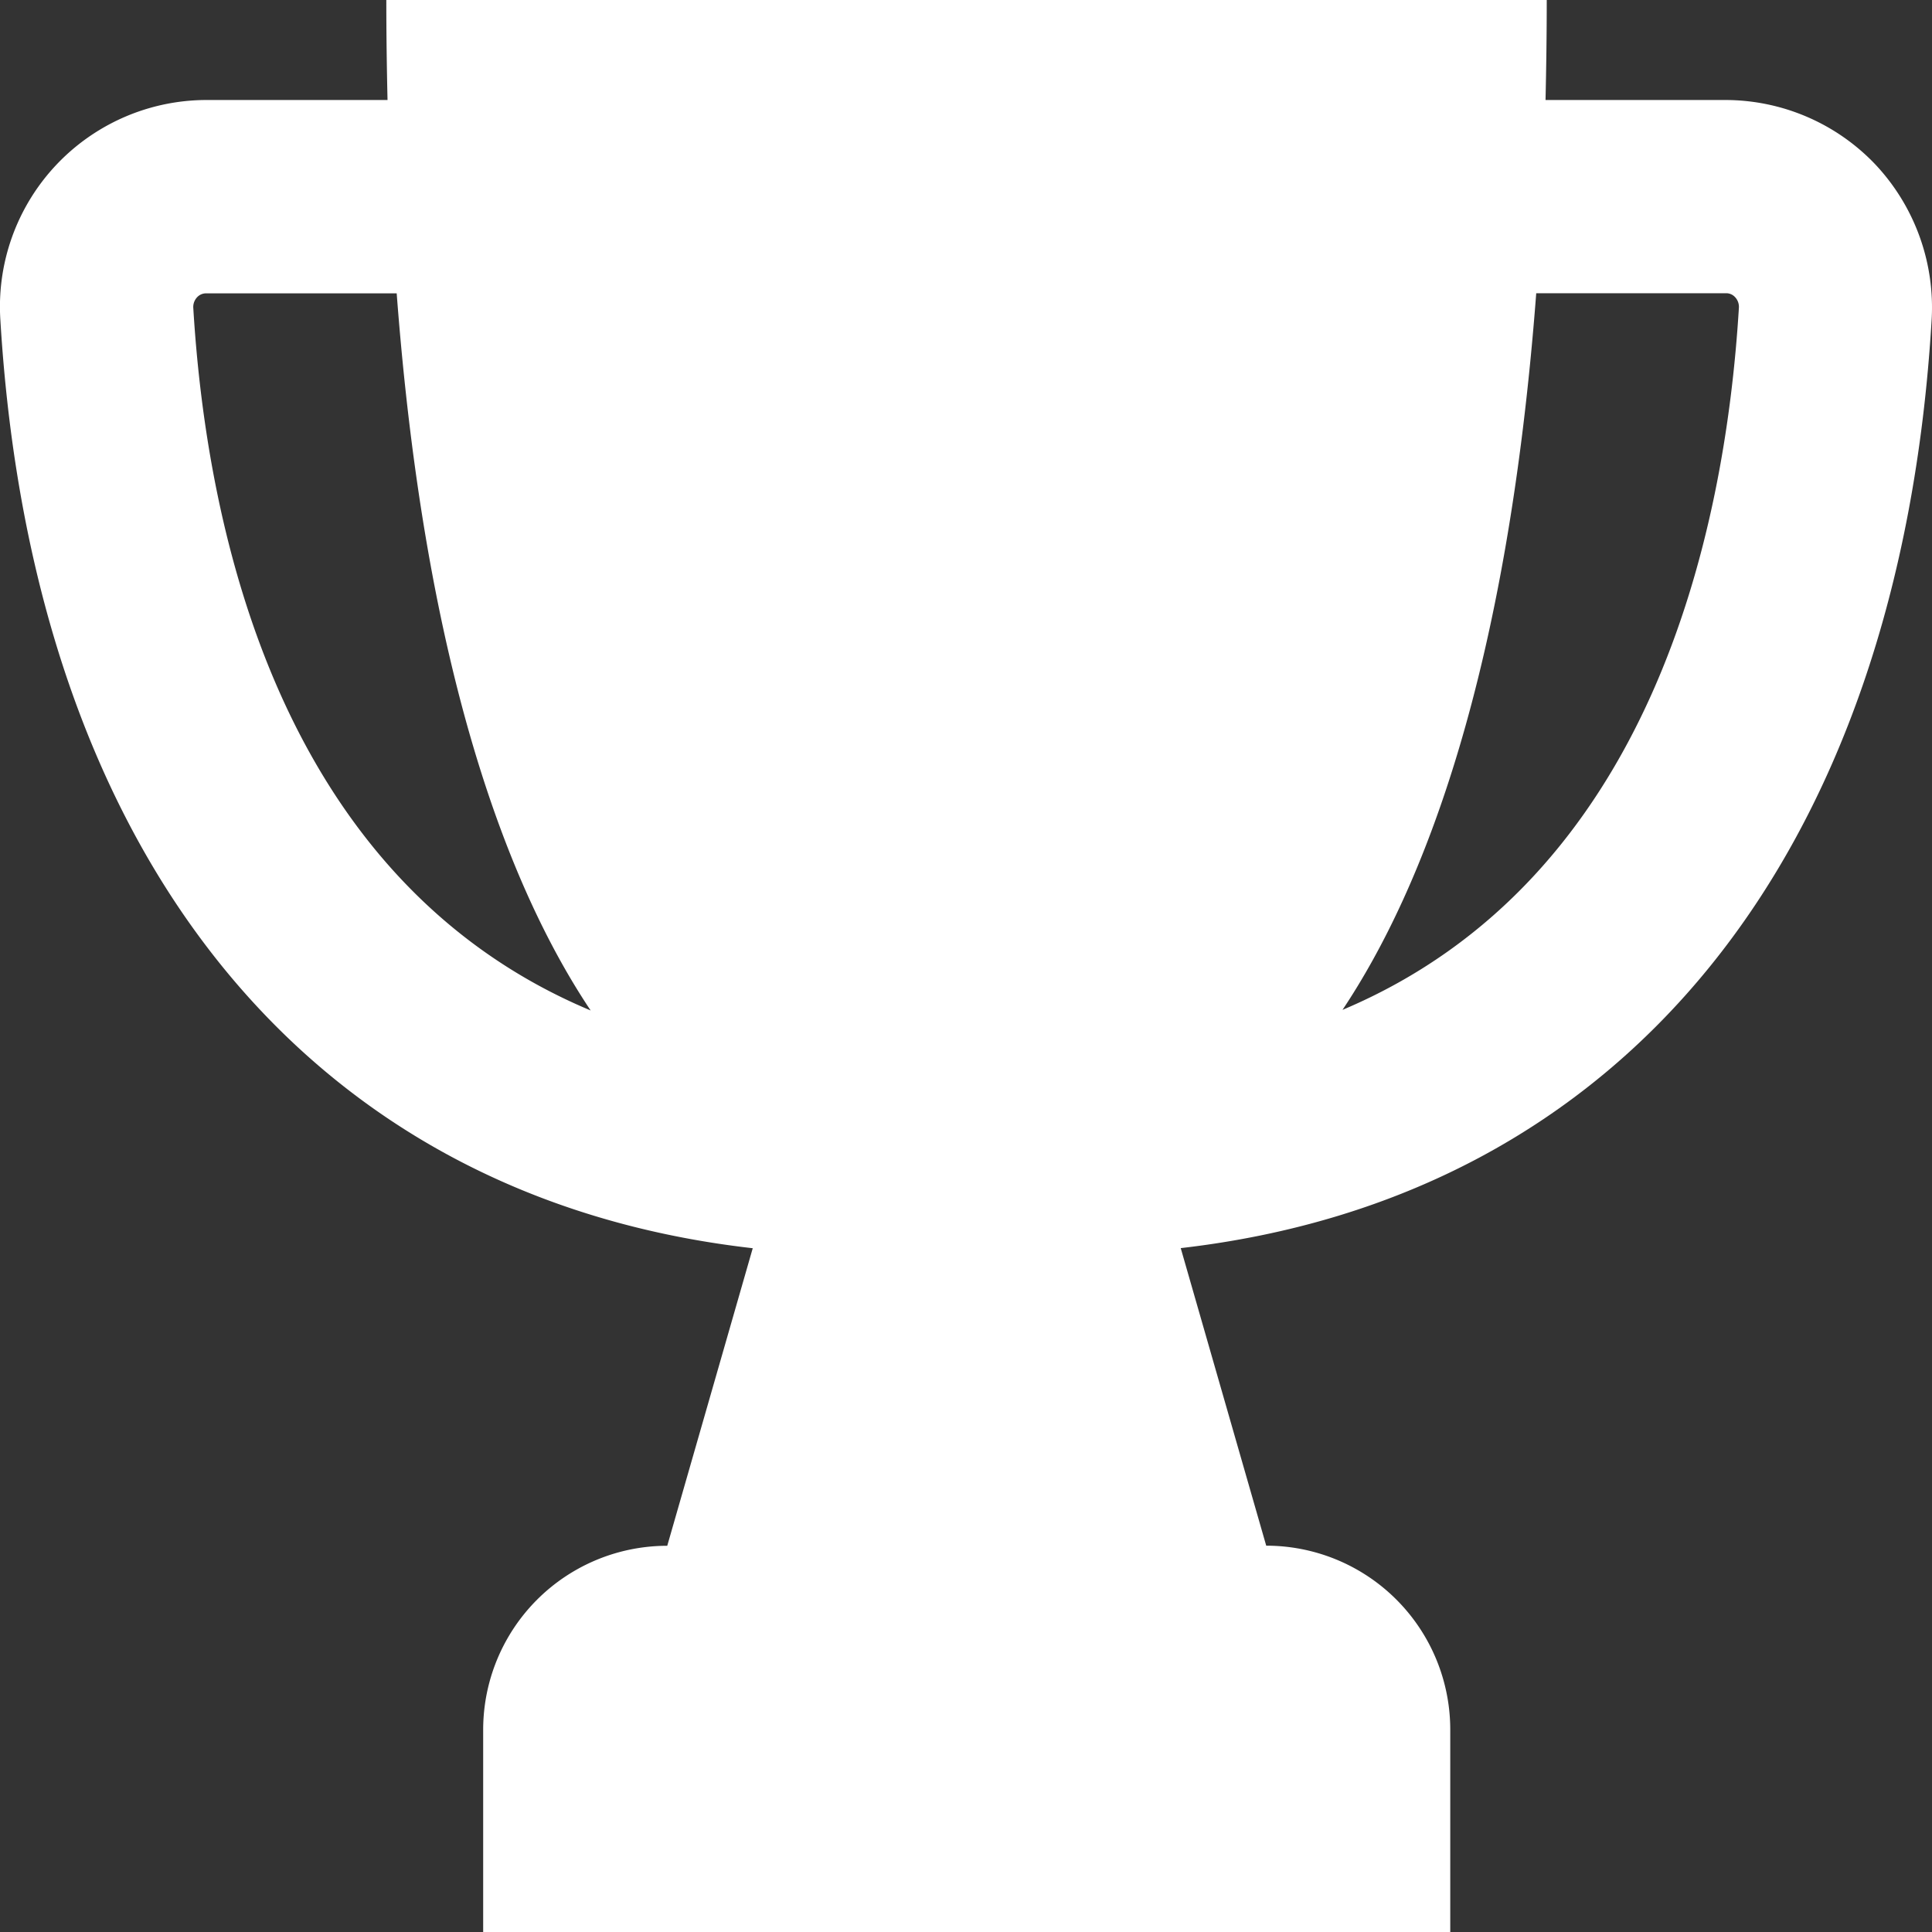 <svg id="trophy" xmlns="http://www.w3.org/2000/svg" width="52.721" height="52.728" viewBox="0 0 52.721 52.728">
  <rect x="0" y="0" width="52.721" height="52.728" fill="#333333" stroke="none"/>
  <g id="Gruppe_768" data-name="Gruppe 768" transform="translate(0 0)">
    <path id="Pfad_837" data-name="Pfad 837" d="M51.207,4.494a5.65,5.65,0,0,0-4.093-1.766H42.2c.02-.883.033-1.793.033-2.729H10.567c0,.936.013,1.845.033,2.729H5.657a5.64,5.64,0,0,0-5.622,6C.918,23.45,8.518,32.69,20.566,34.061l-2.333,8.12A5.021,5.021,0,0,0,13.21,47.2v5.523H39.6V47.2a5.021,5.021,0,0,0-5.022-5.022l-2.333-8.12C44.267,32.677,51.86,23.443,52.736,8.726A5.7,5.7,0,0,0,51.207,4.494ZM5.3,8.409a.388.388,0,0,1,.105-.3.332.332,0,0,1,.251-.105h5.194c.784,10.368,3.071,16.247,5.293,19.569C7.687,24.03,5.67,14.559,5.3,8.409Zm31.36,19.147c2.221-3.328,4.5-9.2,5.286-19.555h5.174a.325.325,0,0,1,.251.105.388.388,0,0,1,.105.3C47.1,14.552,45.091,24,36.661,27.556Z" transform="translate(-0.025 0.001)" fill="#fff"/>
  </g>
</svg>
